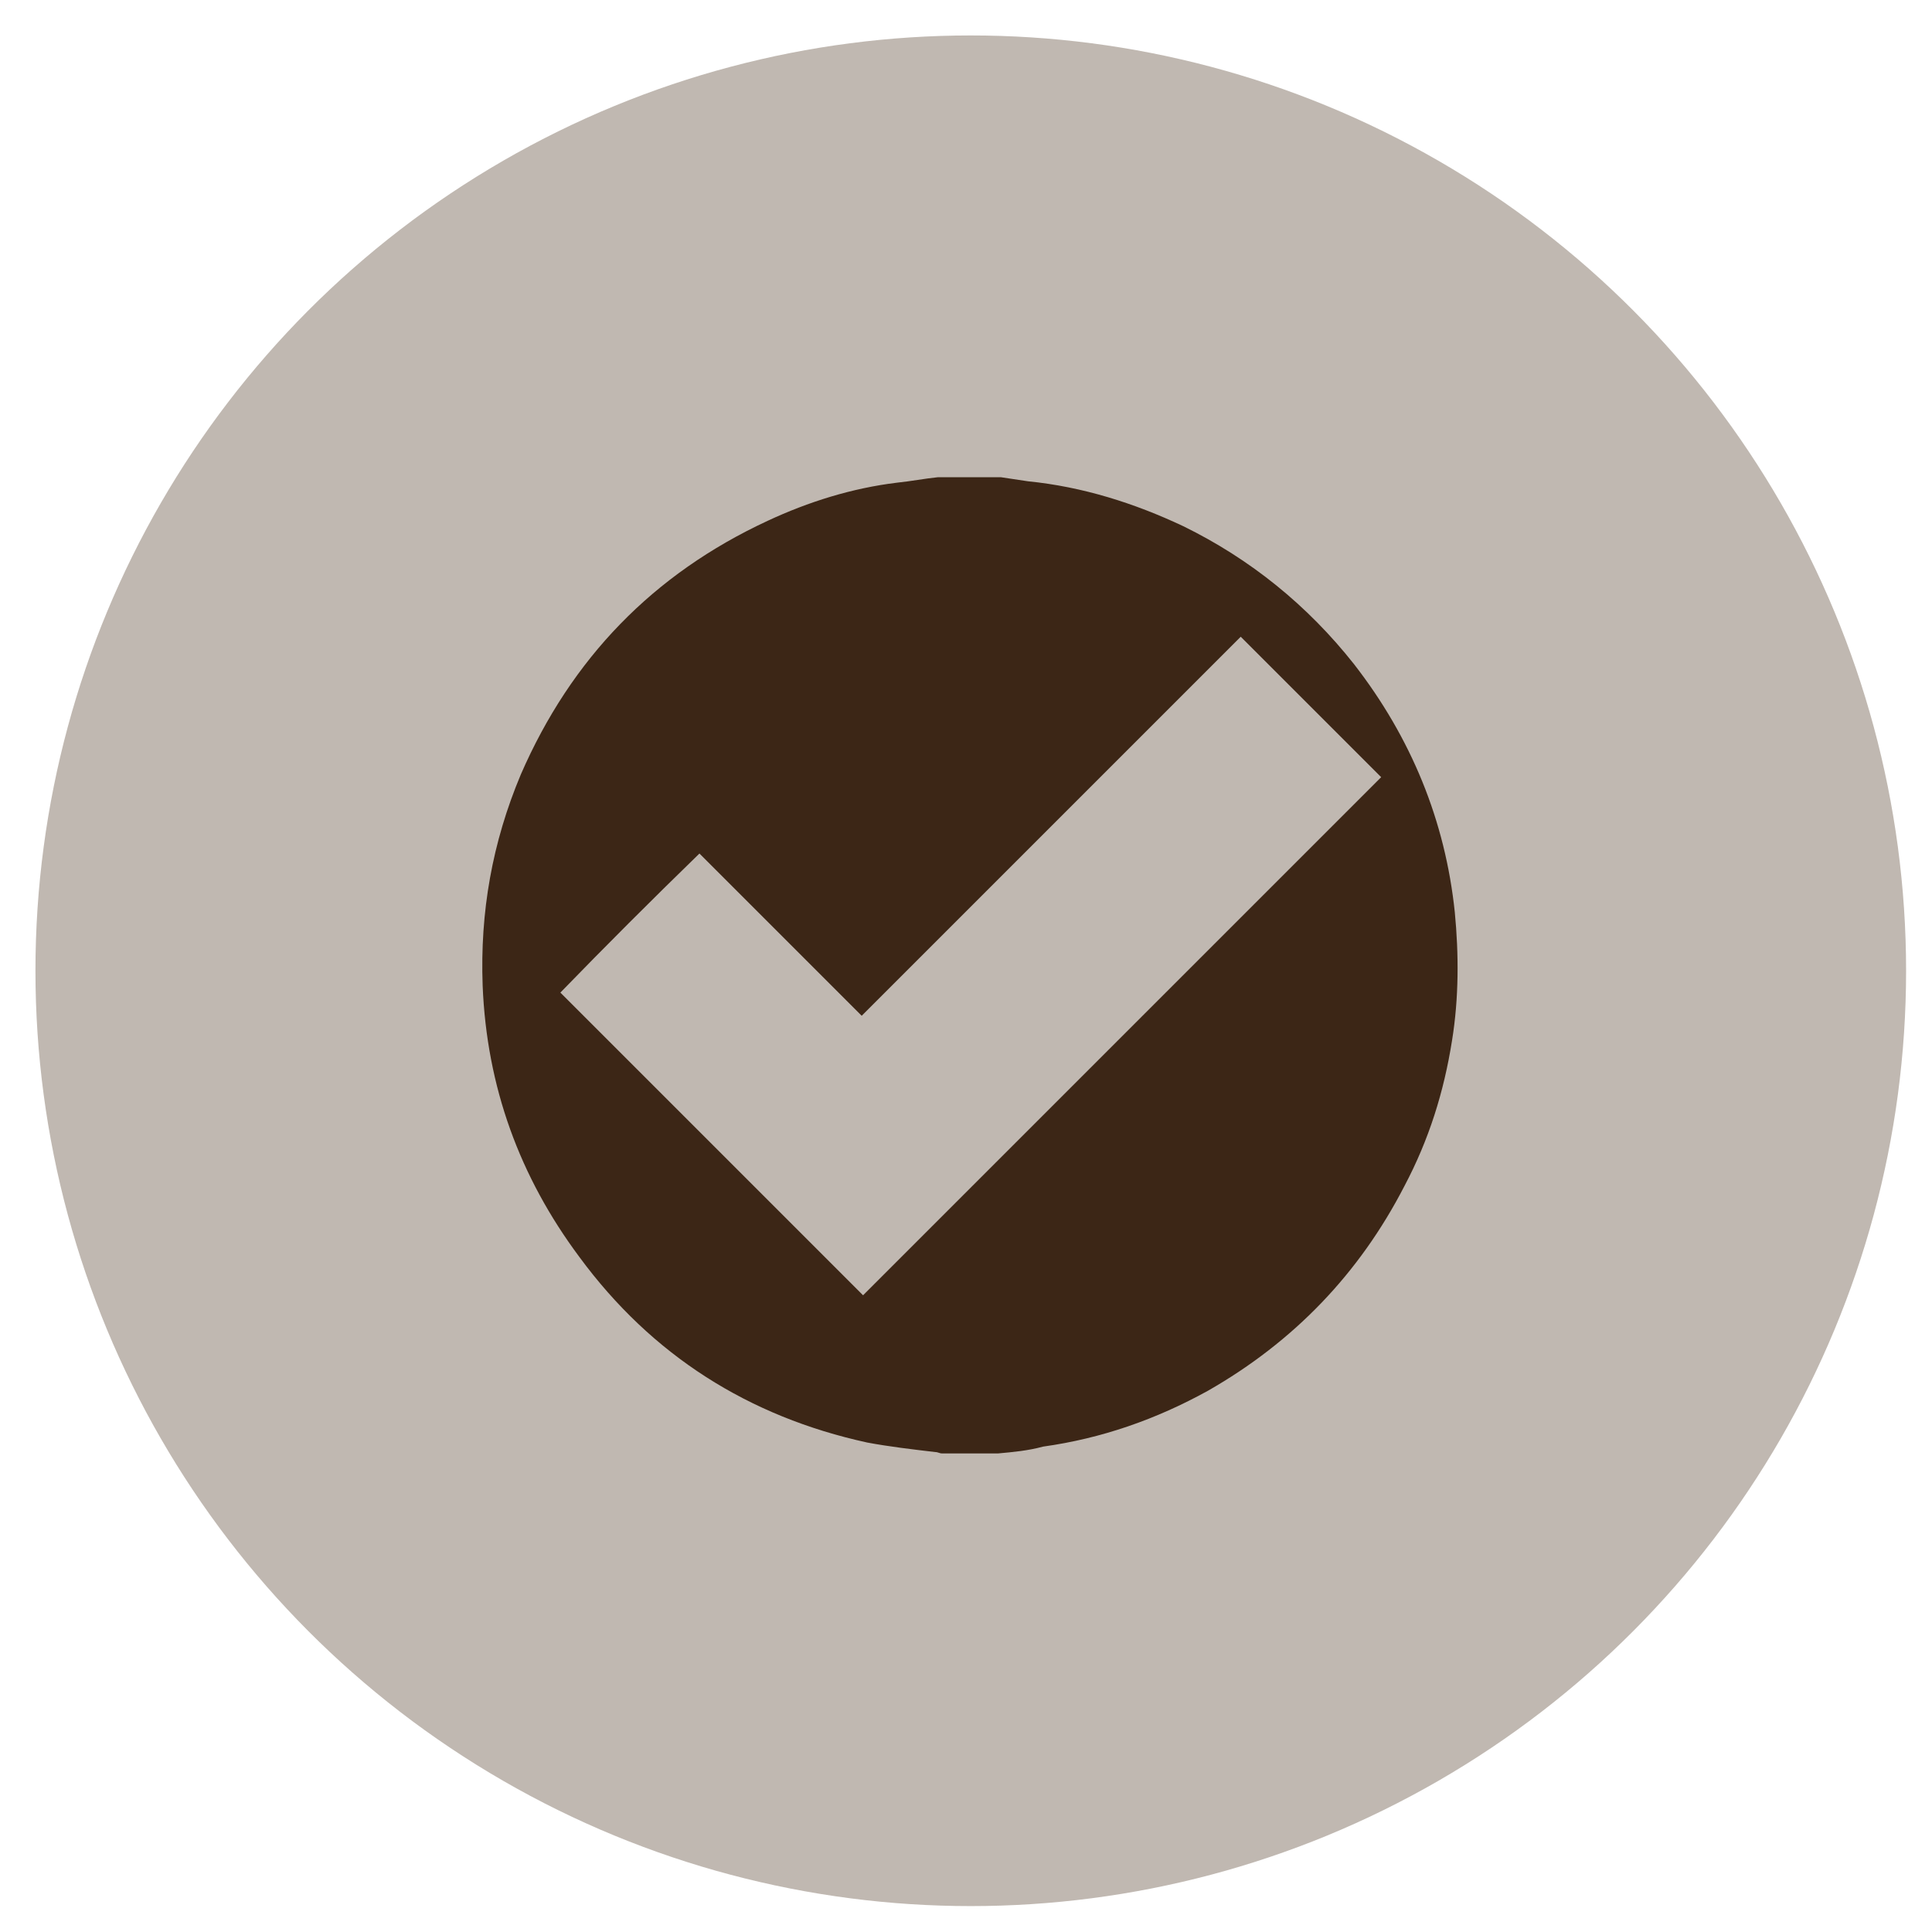 <?xml version="1.0" encoding="utf-8"?>
<svg xmlns="http://www.w3.org/2000/svg" xmlns:xlink="http://www.w3.org/1999/xlink" version="1.1" id="Ebene_1" x="0px" y="0px" viewBox="0 0 141.7 141.7" style="enable-background:new 0 0 141.7 141.7;" xml:space="preserve" width="90" height="90">
<style type="text/css">
	.st0{fill:#C0B8B1;}
	.st1{fill:#3C2616;}
</style>
<circle class="st0" cx="71.2" cy="71.2" r="68.6"/>
<g>
	<path class="st1" d="M73.2,106.6c-1.4,0-2.7,0-4.1,0c-0.2,0-0.3-0.1-0.5-0.1c-1.7-0.2-3.4-0.4-5-0.7c-8.7-1.9-15.8-6.4-21.1-13.6   c-4.4-5.9-6.8-12.5-7.1-19.9c-0.2-5.4,0.7-10.5,2.8-15.5c3.7-8.5,9.7-14.7,18.1-18.6c3-1.4,6.2-2.4,9.5-2.8c1-0.1,2-0.3,3-0.4   c1.5,0,3.1,0,4.6,0c0.7,0.1,1.3,0.2,2,0.3c4,0.4,7.8,1.6,11.4,3.3c4.9,2.4,9.1,5.8,12.5,10.1c4.2,5.4,6.7,11.5,7.4,18.2   c0.3,3.1,0.3,6.3-0.2,9.4c-0.6,3.8-1.7,7.3-3.5,10.7c-3.3,6.4-8.1,11.4-14.4,15c-3.8,2.1-7.8,3.5-12.1,4.1   C75.4,106.4,74.3,106.5,73.2,106.6z M41.1,72.8c7.4,7.4,14.8,14.8,22.2,22.2c12.7-12.7,25.4-25.4,38-38c-3.4-3.4-6.9-6.9-10.3-10.3   c-9.2,9.2-18.5,18.5-27.8,27.8c-4-4-7.9-7.9-11.9-11.9C47.8,66,44.4,69.4,41.1,72.8z"/>
</g>
</svg>
